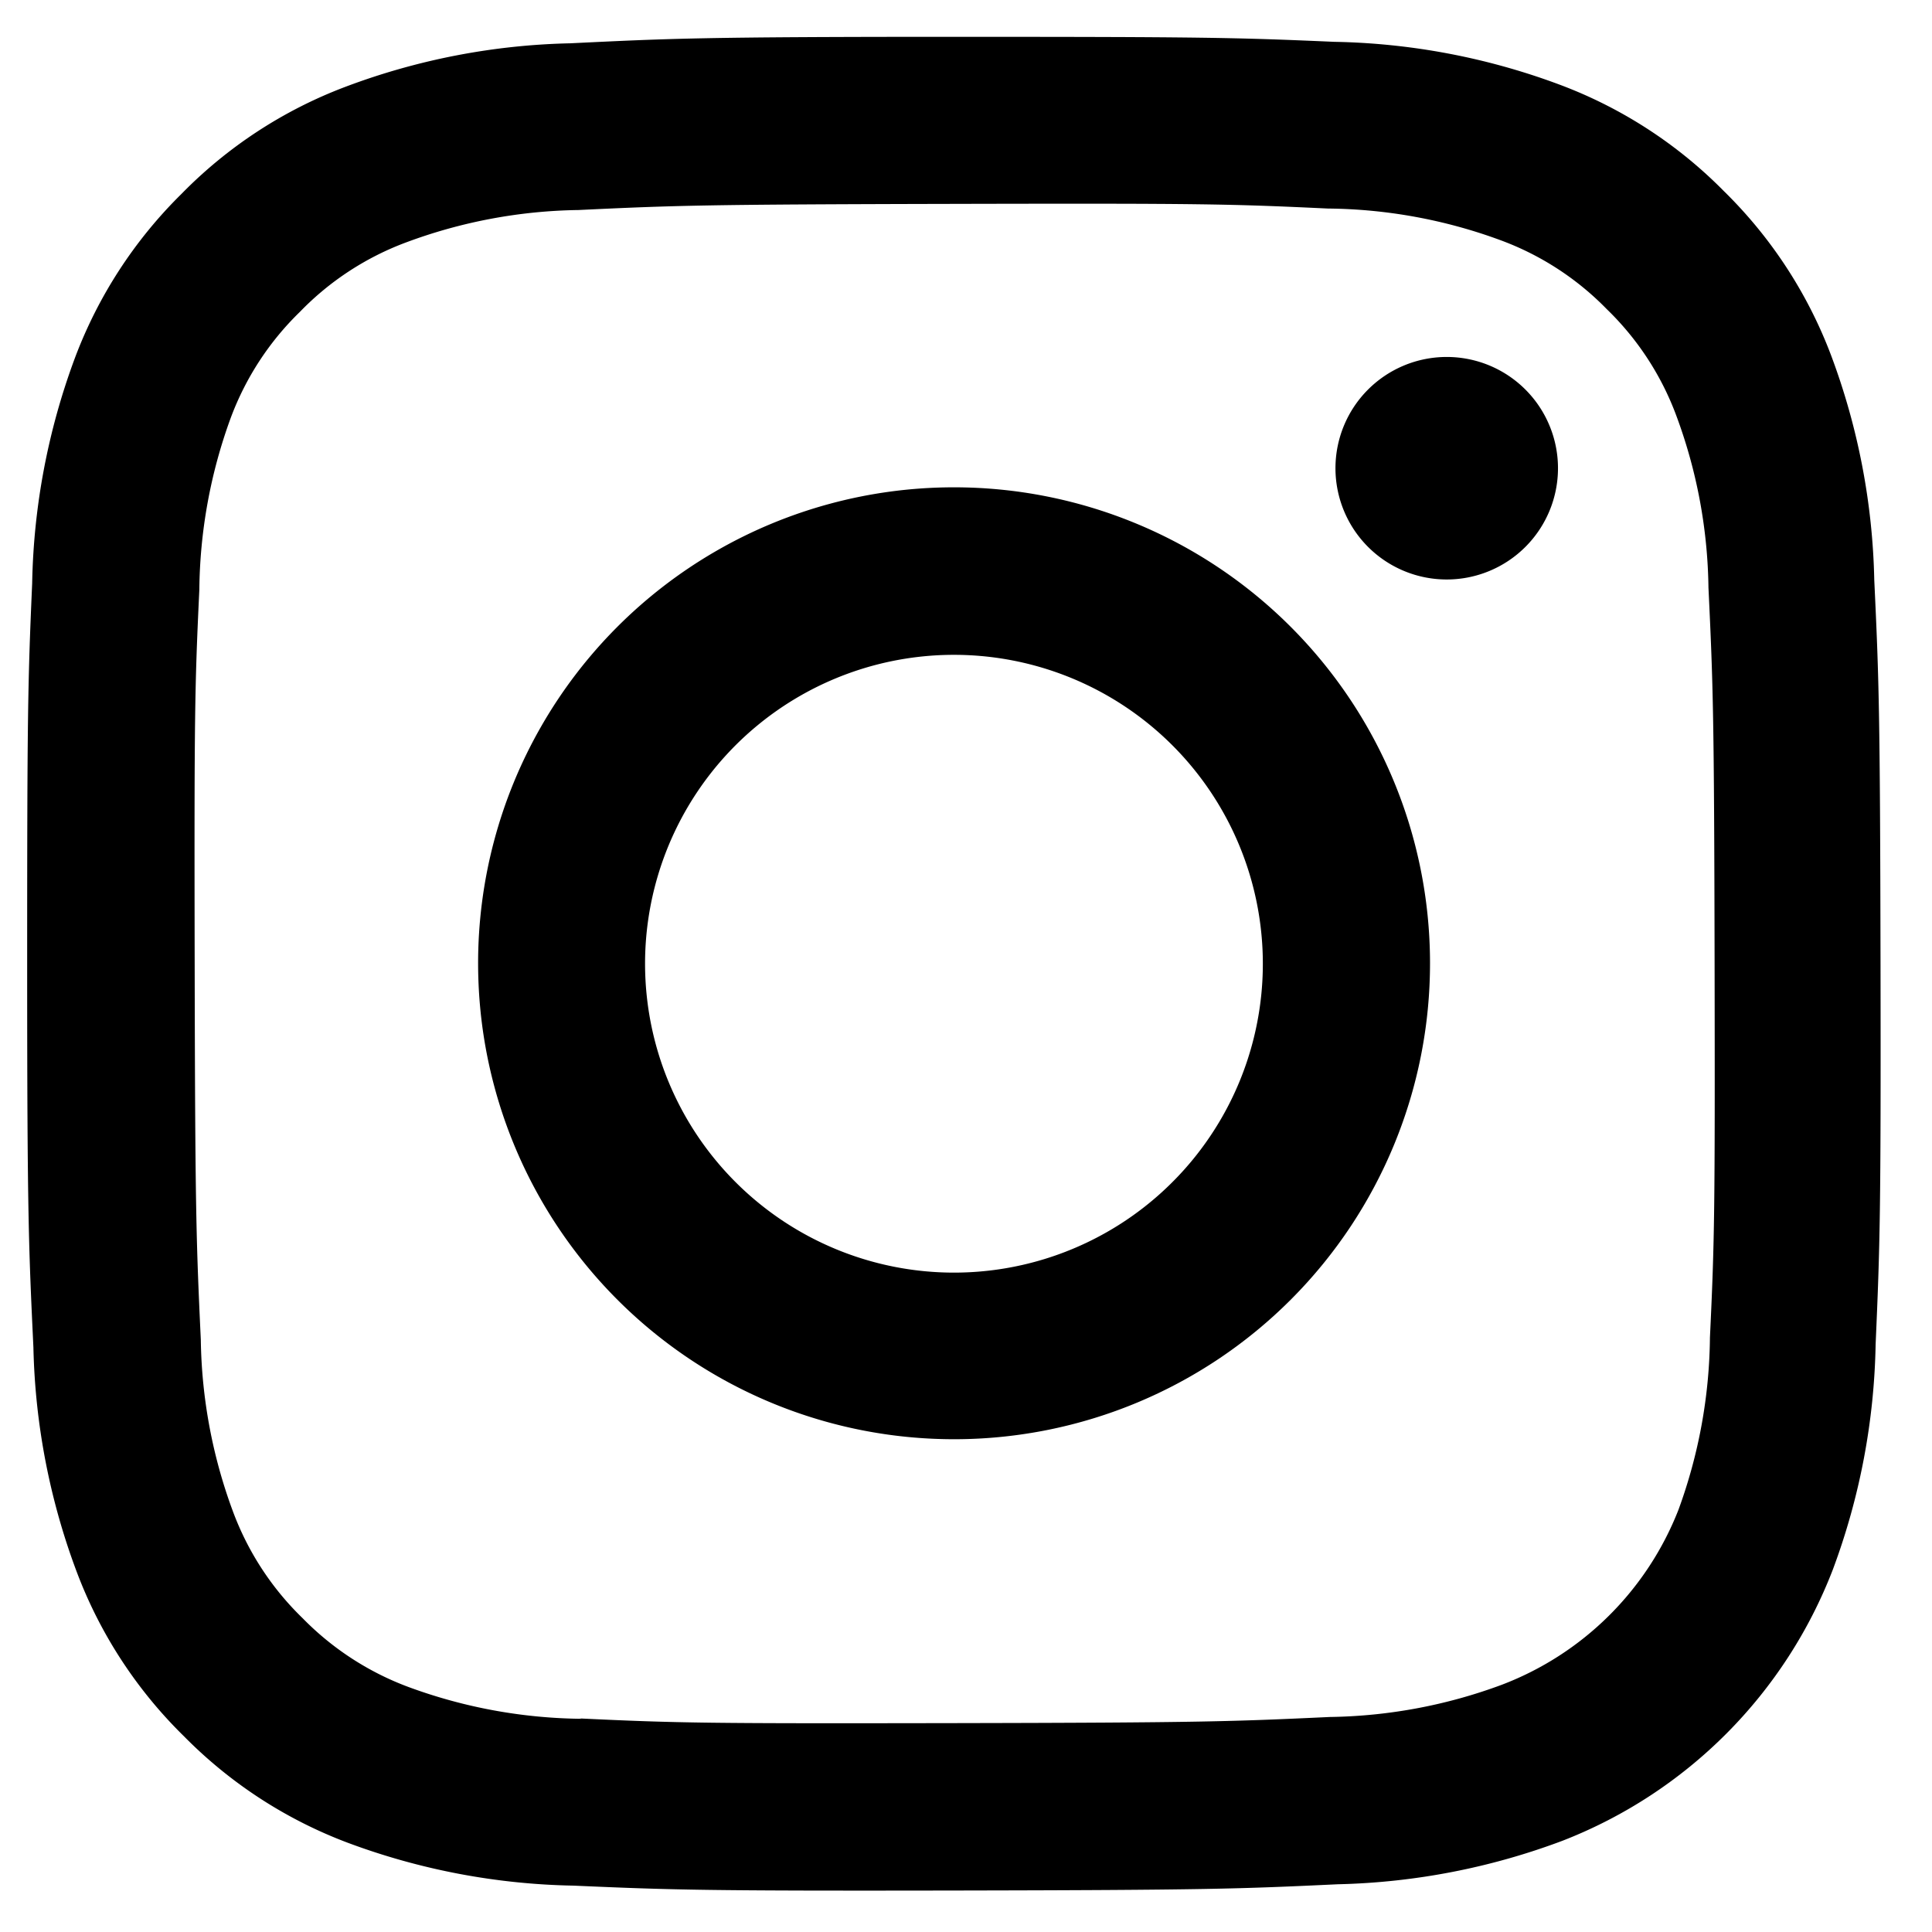 <svg xmlns="http://www.w3.org/2000/svg" xmlns:xlink="http://www.w3.org/1999/xlink" width="17" height="17" viewBox="0 0 17 17">
  <defs>
    <clipPath id="clip-path">
      <rect id="長方形_109" data-name="長方形 109" width="17" height="17" transform="translate(-0.341 -0.342)"/>
    </clipPath>
  </defs>
  <g id="ico-instagram" transform="translate(0.043 0.184)">
    <g id="グループ_15836" data-name="グループ 15836" transform="translate(0.298 0.158)" clip-path="url(#clip-path)">
      <path id="パス_98" data-name="パス 98" d="M4.778.057A5.964,5.964,0,0,0,2.8.44a3.989,3.989,0,0,0-1.443.943A4,4,0,0,0,.419,2.829,5.991,5.991,0,0,0,.044,4.81C.006,5.679,0,5.957,0,8.172s.014,2.492.055,3.362a5.979,5.979,0,0,0,.383,1.978,3.993,3.993,0,0,0,.943,1.443,4,4,0,0,0,1.446.938,5.985,5.985,0,0,0,1.98.375c.87.038,1.148.047,3.362.043s2.493-.014,3.363-.055a6,6,0,0,0,1.978-.383,4.167,4.167,0,0,0,2.38-2.39,5.972,5.972,0,0,0,.375-1.979c.038-.87.047-1.148.043-3.363s-.014-2.492-.055-3.362A5.981,5.981,0,0,0,15.872,2.8a4,4,0,0,0-.943-1.443A3.991,3.991,0,0,0,13.482.42,5.966,5.966,0,0,0,11.5.044C10.632.006,10.355,0,8.14,0S5.648.015,4.778.057m.1,14.743a4.522,4.522,0,0,1-1.515-.277,2.542,2.542,0,0,1-.939-.608,2.534,2.534,0,0,1-.612-.936,4.517,4.517,0,0,1-.284-1.514c-.04-.86-.05-1.117-.054-3.3s0-2.435.041-3.3a4.515,4.515,0,0,1,.277-1.514A2.53,2.53,0,0,1,2.4,2.42a2.526,2.526,0,0,1,.937-.612,4.513,4.513,0,0,1,1.514-.284c.86-.041,1.118-.049,3.295-.054s2.435,0,3.3.041a4.5,4.5,0,0,1,1.514.277,2.524,2.524,0,0,1,.939.608,2.525,2.525,0,0,1,.612.937,4.5,4.5,0,0,1,.283,1.513c.041.86.05,1.118.054,3.3s0,2.436-.041,3.3a4.522,4.522,0,0,1-.277,1.515A2.7,2.7,0,0,1,12.977,14.5a4.517,4.517,0,0,1-1.513.284c-.86.04-1.118.05-3.3.054s-2.435,0-3.3-.041m6.648-11a.979.979,0,1,0,.977-.98.979.979,0,0,0-.977.98M3.968,8.164a4.188,4.188,0,1,0,4.179-4.2,4.187,4.187,0,0,0-4.179,4.2m1.469,0A2.718,2.718,0,1,1,8.16,10.874,2.719,2.719,0,0,1,5.437,8.161" transform="translate(-0.102 -0.018)"/>
    </g>
  </g>
</svg>

